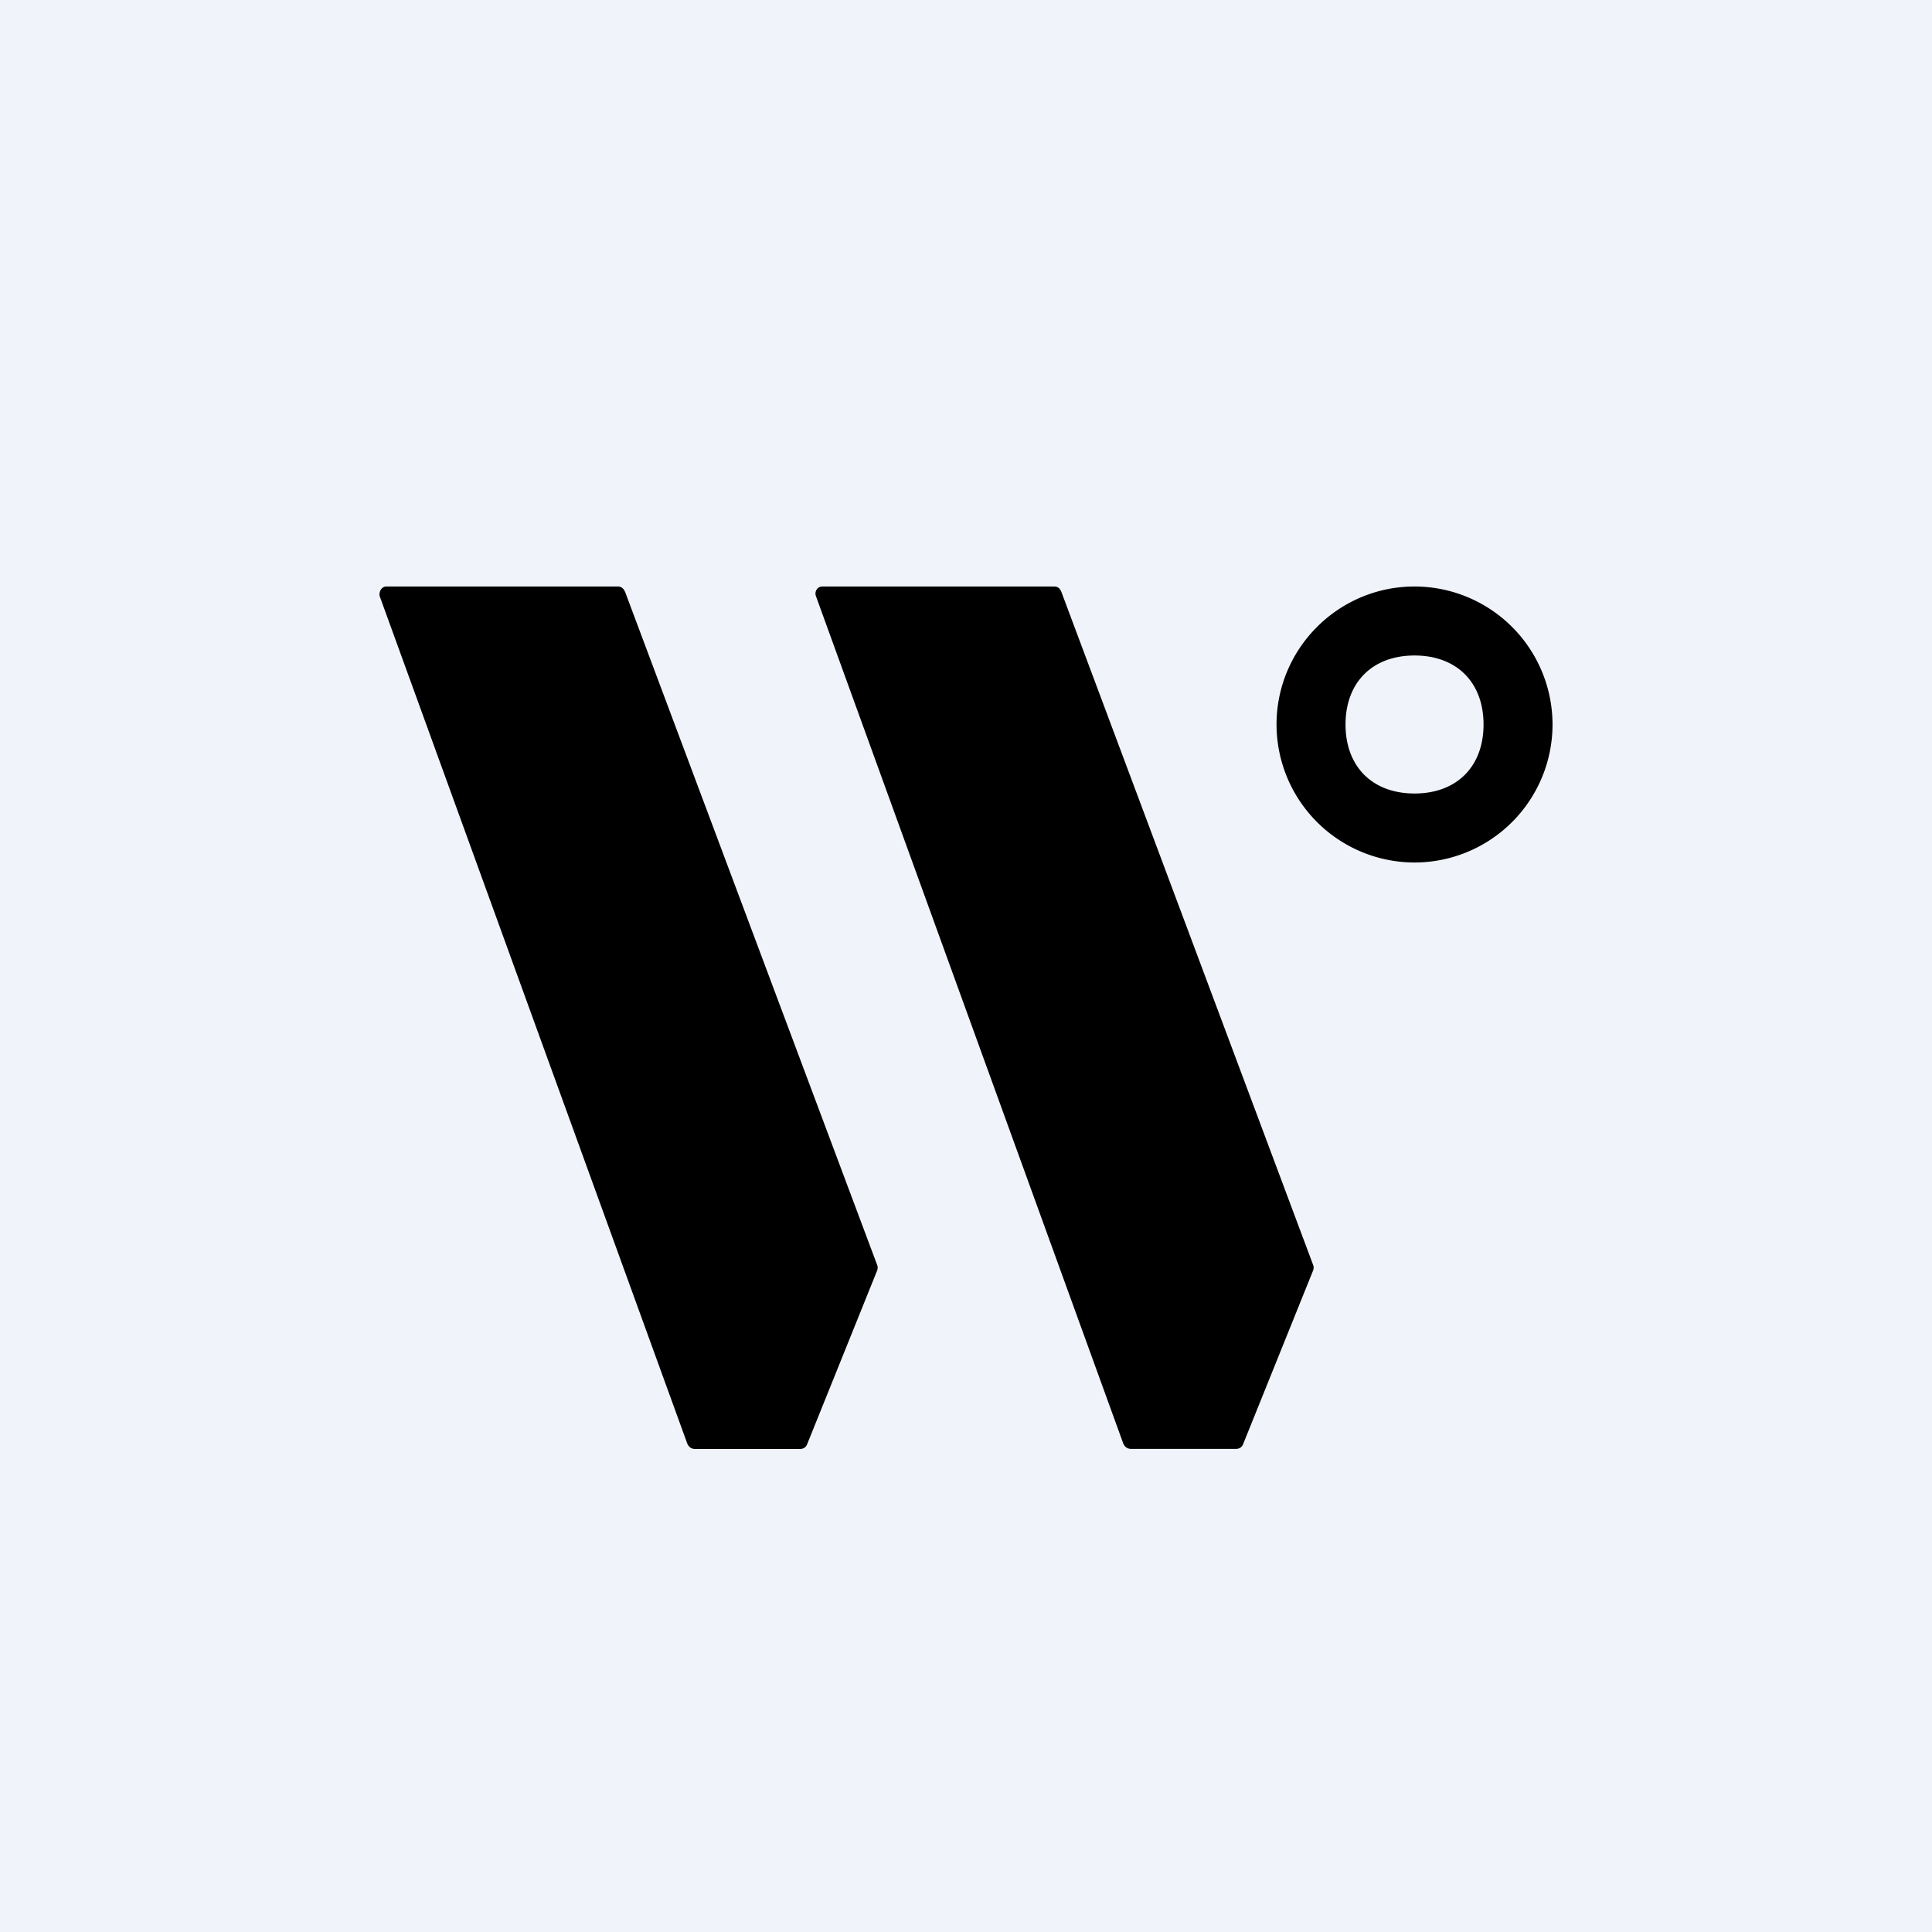 <!-- by TradingView --><svg width="56" height="56" fill="none" xmlns="http://www.w3.org/2000/svg"><path fill="#F0F3FA" d="M0 0h56v56H0z"/><path d="m25.43 36.679-7.29-19.466c-.05-.153-.13-.213-.226-.213h-6.715c-.15 0-.227.174-.19.29l8.9 24.52c.05.15.15.19.242.19h3.035c.08 0 .174-.033.216-.155l2.021-5.015a.227.227 0 0 0 .007-.151Zm12.637 0-7.29-19.489c-.05-.153-.13-.19-.226-.19h-6.715c-.15 0-.227.15-.19.267l8.9 24.54c.05.151.15.19.242.19h3.035c.08 0 .174-.032.216-.155l2.021-5.014a.22.22 0 0 0 .007-.149ZM41.001 19c-1.221 0-2 .779-2 2s.779 2 2 2c1.222 0 2-.779 2-2s-.778-2-2-2Zm0 6a4.005 4.005 0 0 1-4-4c0-2.205 1.793-4 4-4a4.003 4.003 0 0 1 4 4 4.003 4.003 0 0 1-4 4Z" fill="#000"/></svg>